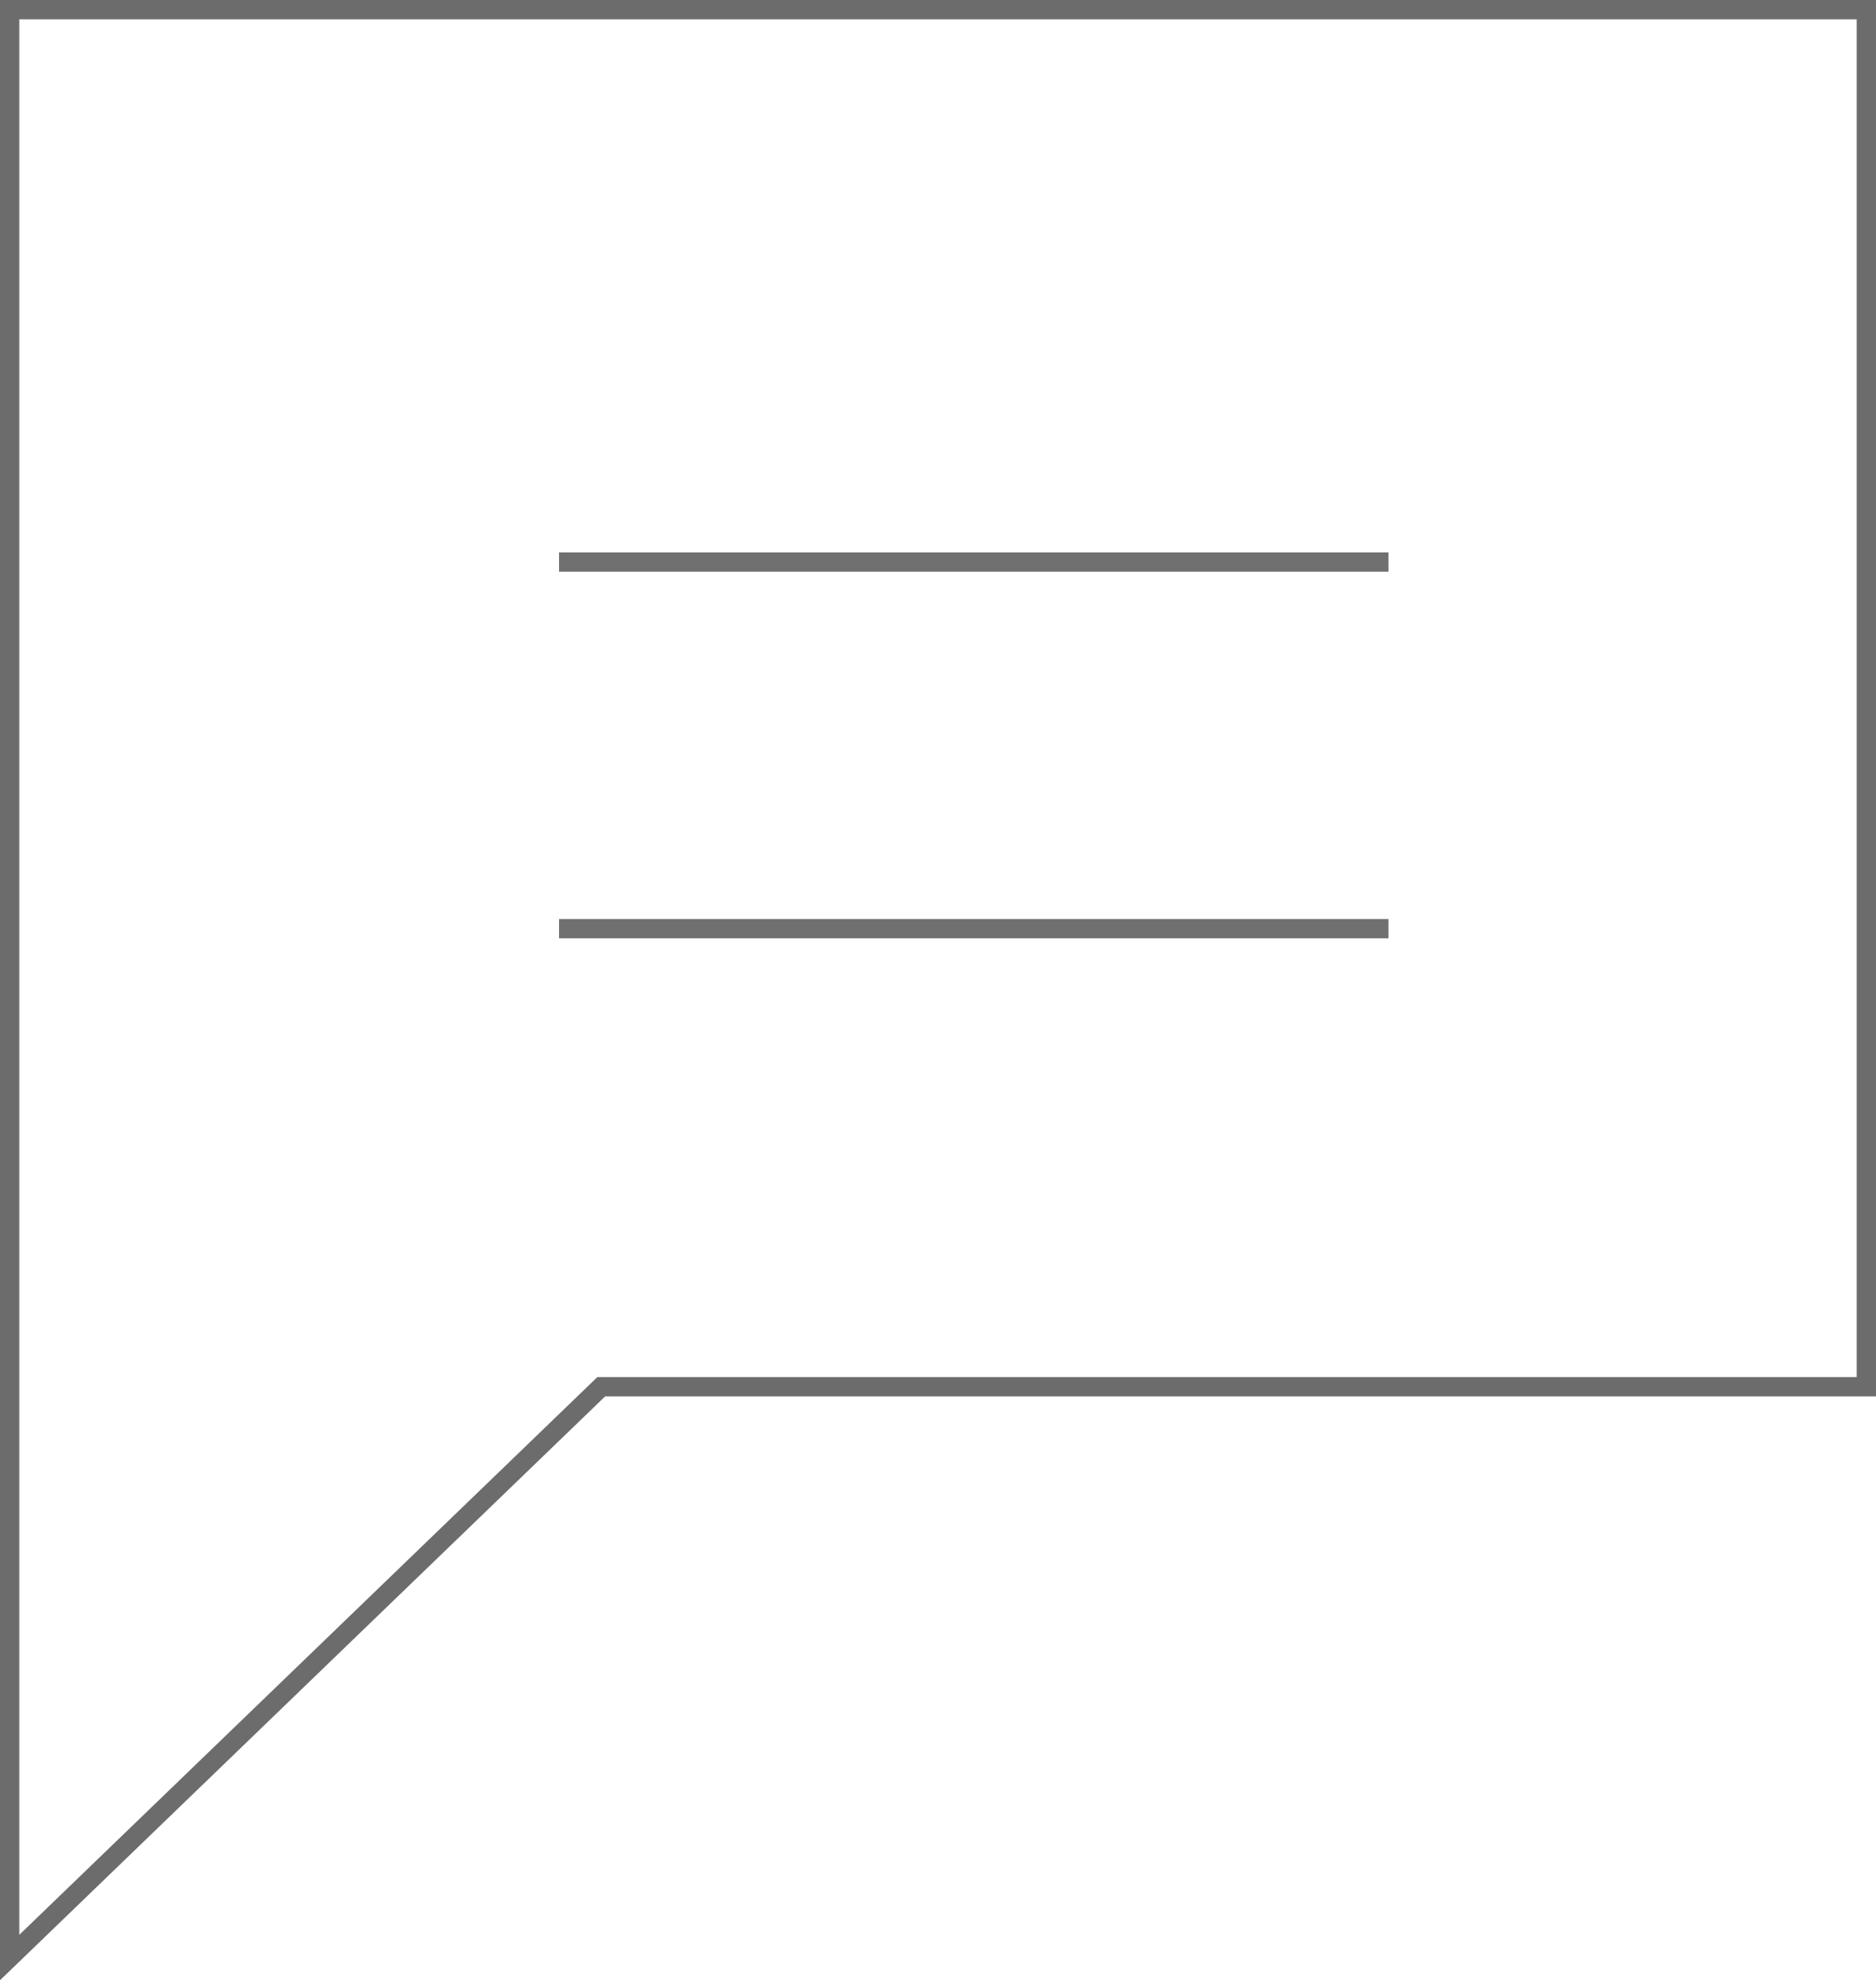<svg xmlns="http://www.w3.org/2000/svg" width="97.251" height="102.633" viewBox="0 0 97.251 102.633">
  <g id="Gruppe_40" data-name="Gruppe 40" transform="translate(-1009.52 -4975.369)">
    <path id="Pfad_27" data-name="Pfad 27" d="M63.192,799.309,32.524,828.893s0-100.956,0-100.956h96.251v71.372Z" transform="translate(977.496 4247.932)" fill="none" stroke="#6c6c6c" stroke-width="1"/>
    <line id="Linie_26" data-name="Linie 26" x2="43" transform="translate(1038.5 5023.5)" fill="none" stroke="#707070" stroke-width="1"/>
    <line id="Linie_27" data-name="Linie 27" x2="43" transform="translate(1038.5 5004.5)" fill="none" stroke="#707070" stroke-width="1"/>
  </g>
</svg>
